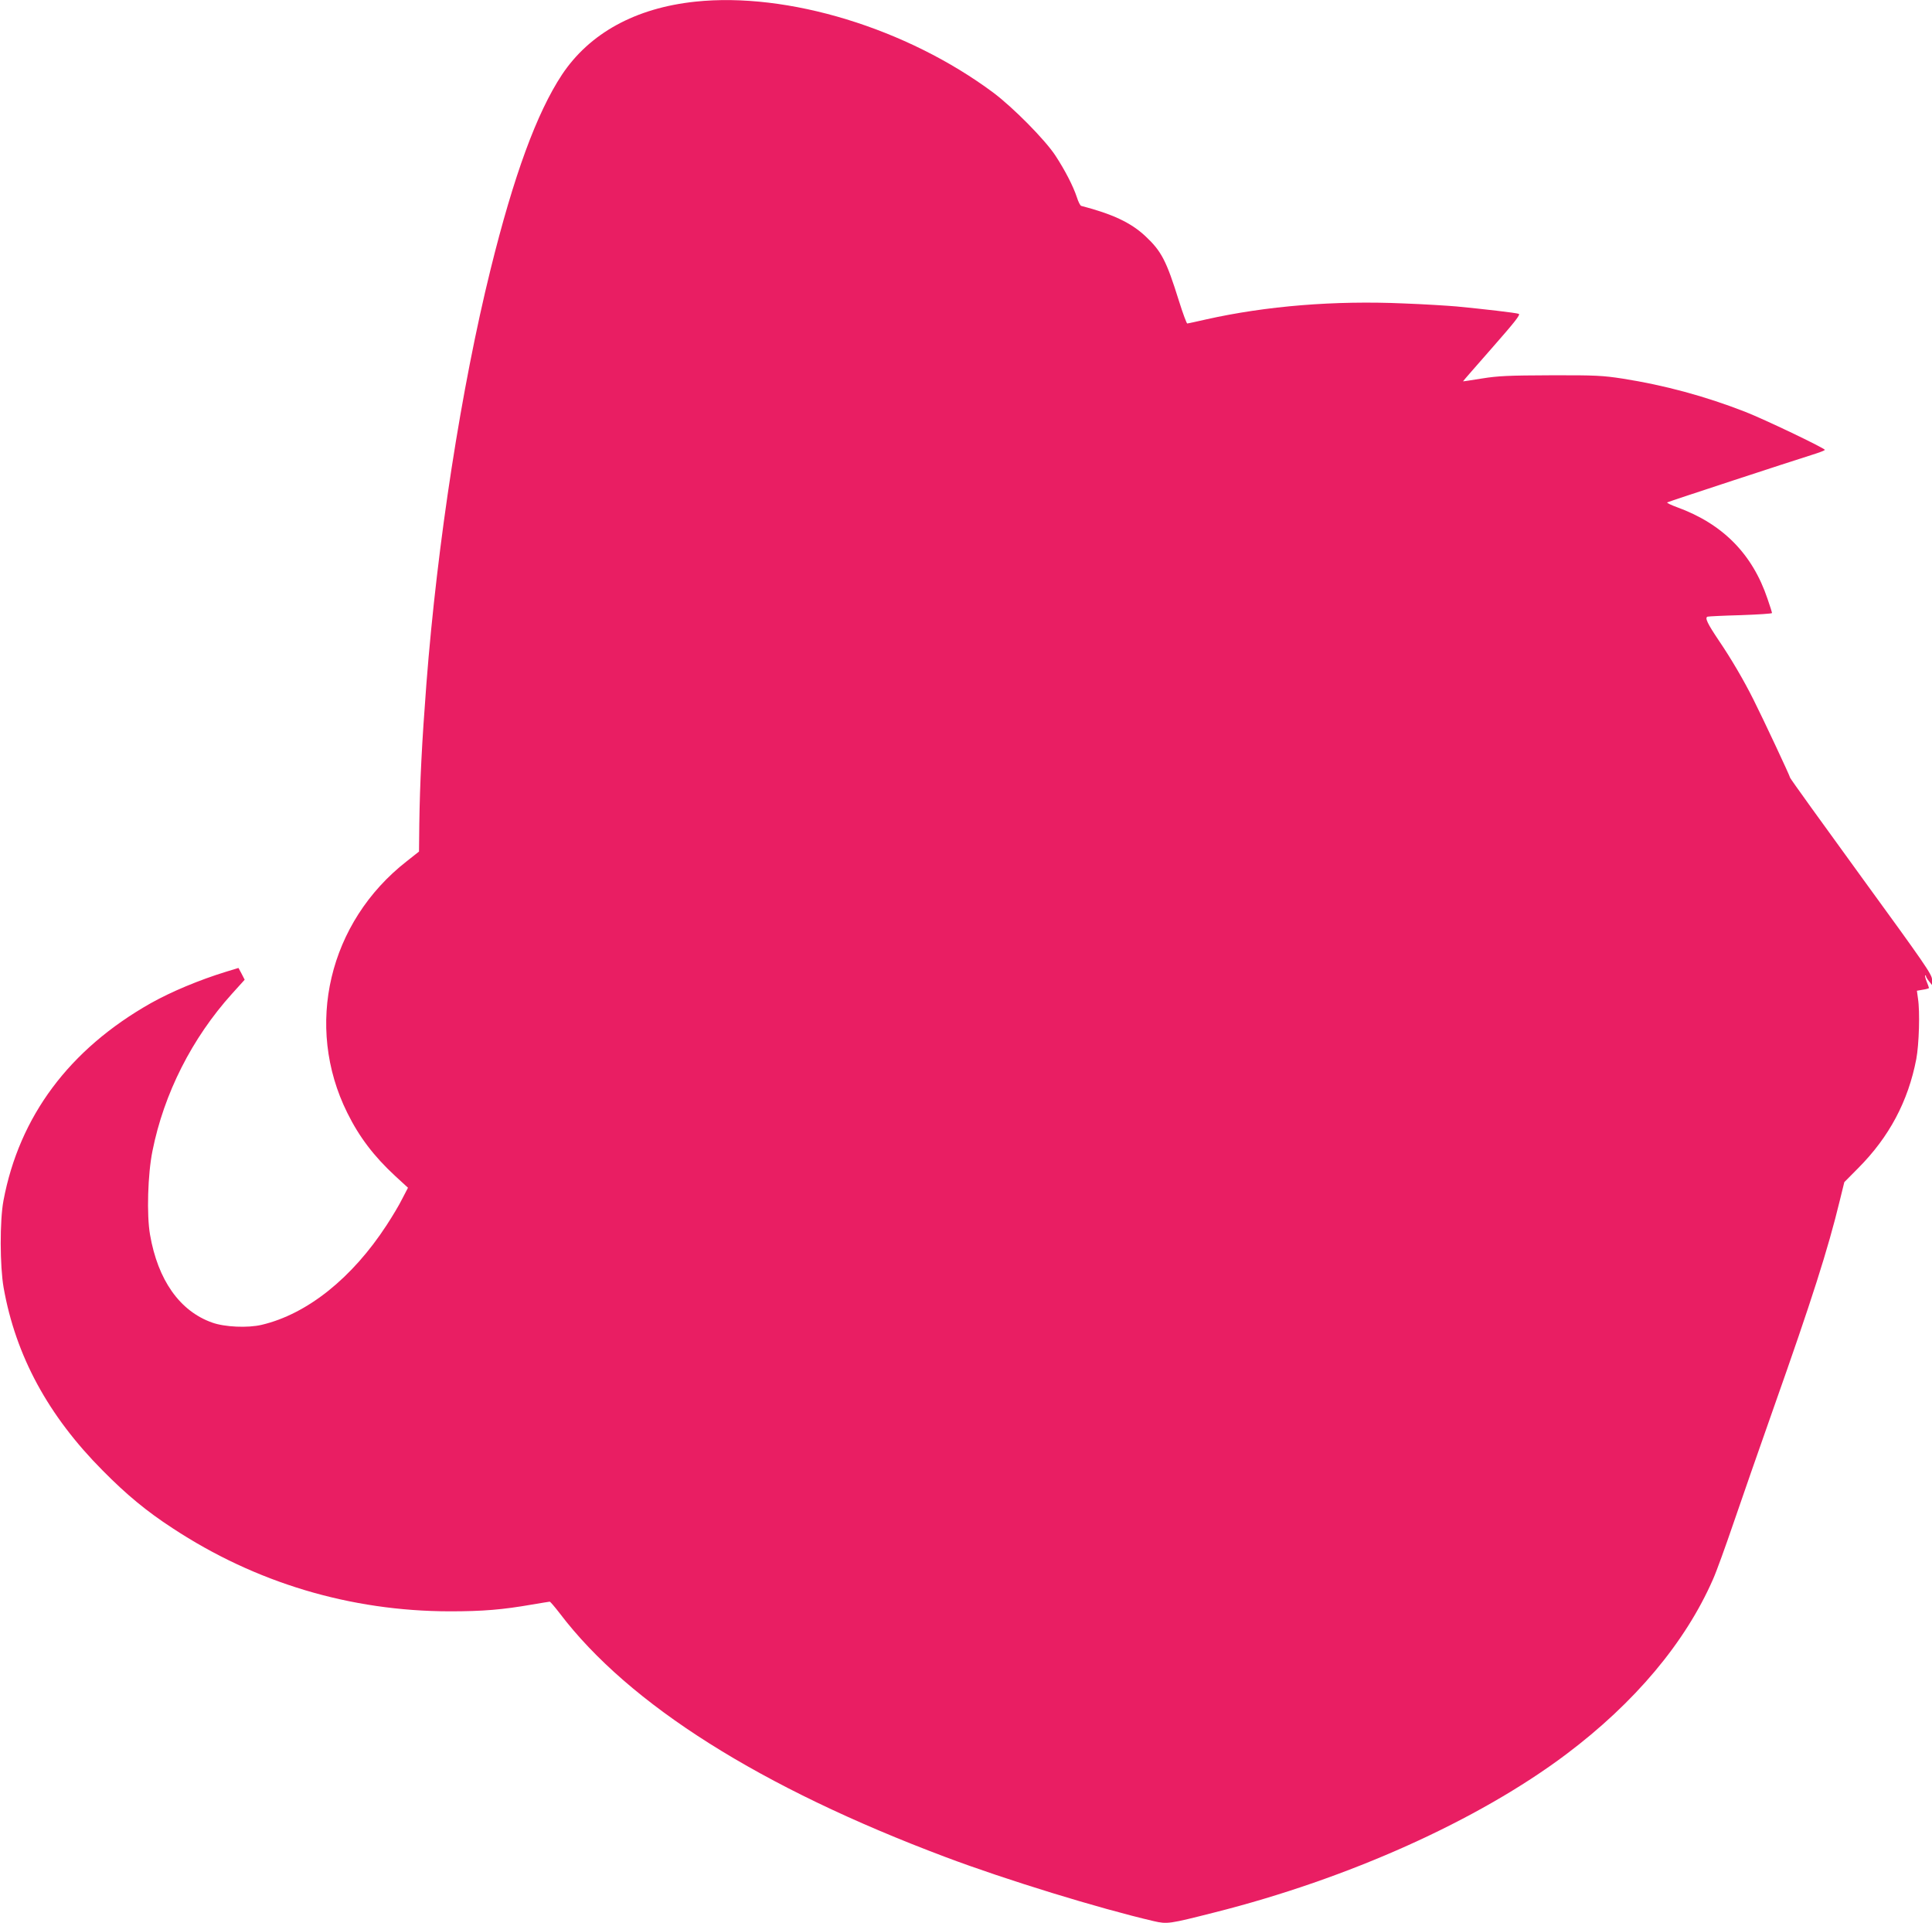 <?xml version="1.0" standalone="no"?>
<!DOCTYPE svg PUBLIC "-//W3C//DTD SVG 20010904//EN"
 "http://www.w3.org/TR/2001/REC-SVG-20010904/DTD/svg10.dtd">
<svg version="1.0" xmlns="http://www.w3.org/2000/svg"
 width="1280pt" height="1274pt" viewBox="0 0 1280 1274"
 preserveAspectRatio="xMidYMid meet">
<g transform="translate(0,1274) scale(0.1,-0.1)"
fill="#e91e63" stroke="none">
<path d="M4606 12729 c-396 -42 -700 -209 -883 -484 -167 -253 -319 -667 -473
-1290 -193 -781 -353 -1811 -425 -2745 -30 -391 -43 -652 -47 -928 l-2 -183
-81 -64 c-517 -403 -680 -1092 -394 -1667 79 -160 176 -287 315 -416 l87 -80
-38 -73 c-20 -41 -67 -119 -103 -174 -229 -352 -527 -590 -828 -661 -93 -22
-246 -15 -329 15 -214 76 -359 281 -411 582 -23 131 -15 401 16 554 76 381
262 748 527 1042 l84 93 -20 39 -21 39 -82 -25 c-179 -55 -365 -133 -500 -209
-539 -305 -870 -749 -975 -1307 -25 -132 -24 -435 1 -577 80 -451 295 -848
656 -1211 159 -161 291 -270 463 -382 550 -362 1178 -550 1837 -551 220 0 350
11 545 45 61 10 113 19 117 19 4 0 34 -35 67 -78 459 -604 1331 -1154 2556
-1614 401 -151 1017 -340 1378 -424 91 -21 102 -19 402 57 889 224 1746 609
2330 1047 455 342 790 740 974 1160 23 51 83 218 135 370 52 152 173 500 269
772 250 707 358 1045 436 1367 l30 122 93 94 c204 205 330 441 384 722 18 96
25 313 11 401 l-7 51 40 7 c22 3 40 9 40 11 0 3 -7 22 -15 42 -8 20 -13 38
-10 41 3 3 5 1 5 -4 0 -5 9 -20 20 -34 l20 -25 0 37 c0 33 -50 105 -470 682
-258 355 -470 649 -470 654 0 9 -179 391 -243 518 -66 132 -150 274 -228 389
-76 113 -96 153 -76 160 6 2 105 7 220 10 114 4 207 10 207 14 0 4 -13 47 -30
95 -100 297 -297 496 -599 606 -41 15 -70 29 -65 32 10 6 821 272 962 316 45
14 82 28 82 32 0 11 -406 205 -530 253 -265 103 -531 175 -810 219 -130 20
-179 23 -475 22 -280 -1 -349 -4 -455 -21 -69 -11 -126 -20 -127 -19 -1 1 86
100 192 221 151 172 190 221 177 226 -18 7 -235 32 -412 49 -58 5 -216 15
-351 20 -455 20 -907 -16 -1309 -106 -63 -14 -119 -27 -124 -27 -4 -1 -29 66
-55 149 -84 269 -116 330 -224 431 -96 89 -216 145 -423 199 -7 1 -20 27 -29
56 -25 76 -79 180 -143 278 -70 106 -281 319 -412 417 -573 426 -1362 667
-1974 602z"/>
</g>
</svg>
